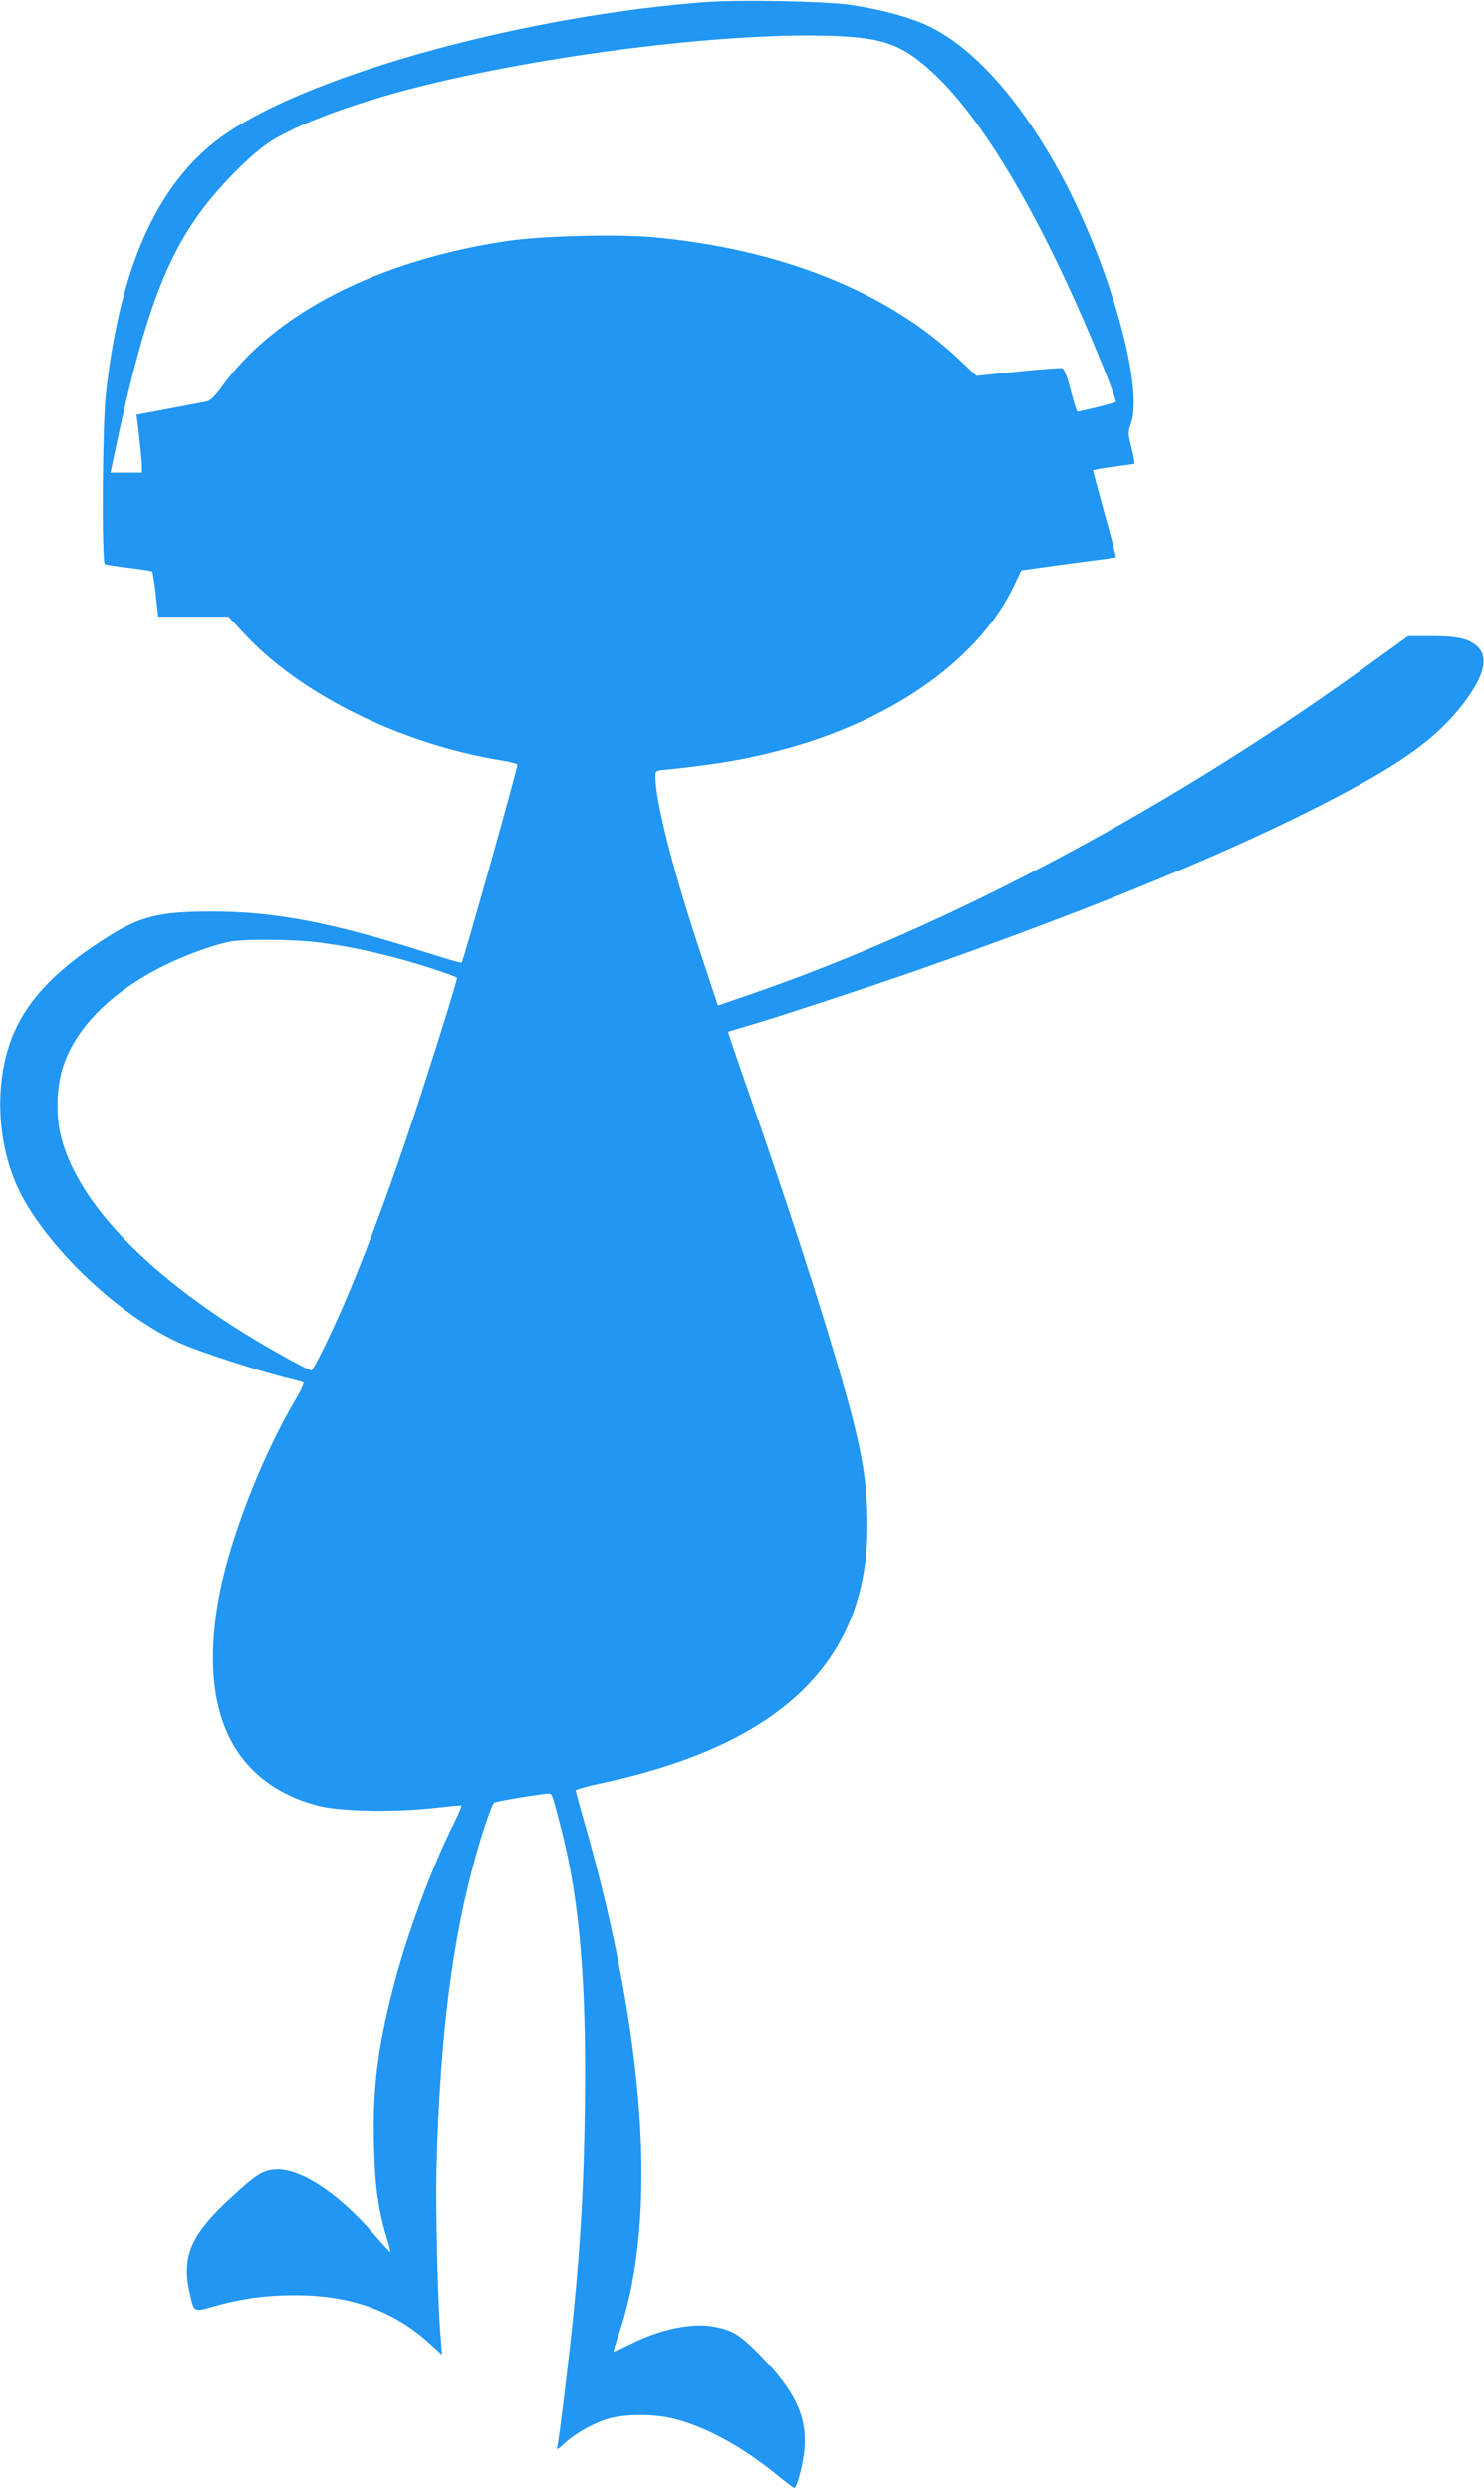 <?xml version="1.0" standalone="no"?>
<!DOCTYPE svg PUBLIC "-//W3C//DTD SVG 20010904//EN"
 "http://www.w3.org/TR/2001/REC-SVG-20010904/DTD/svg10.dtd">
<svg version="1.0" xmlns="http://www.w3.org/2000/svg"
 width="763pt" height="1280pt" viewBox="0 0 763 1280"
 preserveAspectRatio="xMidYMid meet">
<g transform="translate(0,1280) scale(0.1,-0.1)"
fill="#2196f3" stroke="none">
<path d="M3636 12790 c-921 -68 -2004 -362 -2464 -670 -350 -234 -554 -671
-628 -1347 -18 -171 -22 -862 -5 -873 6 -3 61 -12 123 -19 62 -7 116 -16 120
-19 4 -4 12 -58 19 -119 l12 -113 181 0 181 0 69 -75 c289 -320 815 -581 1340
-665 42 -7 76 -17 76 -21 0 -24 -277 -1008 -286 -1018 -2 -3 -91 23 -197 57
-477 151 -769 206 -1087 206 -271 0 -367 -24 -539 -132 -235 -148 -379 -289
-462 -454 -130 -258 -115 -638 38 -903 167 -290 520 -610 814 -736 95 -41 382
-134 519 -169 47 -11 91 -23 97 -25 8 -3 -3 -30 -33 -81 -183 -309 -352 -748
-403 -1049 -98 -567 78 -929 508 -1046 108 -30 383 -36 585 -15 82 9 153 16
157 16 5 0 -11 -41 -36 -91 -116 -231 -246 -582 -315 -854 -80 -311 -105 -519
-97 -808 5 -208 22 -329 67 -476 11 -36 18 -66 17 -68 -2 -1 -40 40 -85 92
-190 220 -393 349 -521 331 -55 -8 -90 -30 -207 -138 -210 -191 -261 -305
-220 -489 24 -109 19 -105 122 -76 145 41 275 59 429 58 282 -1 504 -82 689
-252 l59 -54 -6 75 c-16 170 -28 681 -22 900 18 664 80 1156 200 1585 36 129
82 265 95 278 6 7 241 46 281 47 18 0 18 -1 69 -200 91 -357 126 -788 117
-1420 -6 -397 -19 -643 -57 -1040 -22 -220 -77 -675 -85 -697 -7 -20 4 -15 38
17 47 45 133 95 207 121 92 32 262 33 375 0 159 -45 332 -140 501 -277 51 -41
94 -74 97 -74 15 0 49 135 54 211 10 162 -52 291 -230 473 -102 104 -142 129
-238 146 -113 21 -277 -14 -430 -91 -45 -22 -82 -39 -84 -37 -2 2 12 48 31
103 197 590 133 1515 -181 2616 -25 86 -45 160 -45 165 0 5 59 22 131 37 924
197 1369 626 1369 1322 0 224 -28 389 -121 716 -109 386 -288 937 -507 1563
-50 143 -90 261 -89 262 1 0 58 18 127 38 157 47 577 185 820 269 855 298
1551 581 2060 837 440 222 630 356 774 543 111 146 133 242 66 299 -44 36
-100 48 -234 48 l-116 0 -163 -118 c-1032 -753 -2199 -1376 -3243 -1732 l-143
-49 -105 317 c-130 395 -216 737 -216 858 0 32 0 33 58 38 275 28 433 57 632
112 550 155 979 465 1155 836 l36 76 72 10 c40 6 149 21 242 33 94 12 171 23
173 24 1 2 -24 101 -58 221 -33 120 -60 222 -60 225 0 3 46 12 103 19 56 7
105 14 108 16 4 2 -2 39 -13 81 -19 75 -19 80 -3 127 68 187 -116 834 -367
1291 -216 394 -467 666 -705 765 -98 41 -237 76 -377 96 -133 18 -559 26 -730
14z m747 -180 c186 -16 277 -56 419 -189 271 -254 578 -786 873 -1514 37 -92
65 -170 62 -173 -3 -3 -49 -16 -102 -29 l-96 -22 -8 21 c-5 11 -19 61 -31 109
-13 49 -30 91 -37 94 -7 3 -110 -5 -228 -17 l-215 -22 -83 78 c-368 353 -925
576 -1586 635 -187 16 -566 6 -743 -20 -665 -99 -1200 -373 -1472 -755 -33
-45 -55 -66 -74 -70 -15 -3 -102 -19 -194 -37 l-166 -31 4 -31 c11 -85 24
-215 24 -239 l0 -28 -81 0 -81 0 7 33 c149 723 265 1054 465 1320 105 139 261
294 356 353 174 108 525 229 929 319 719 160 1605 252 2058 215z m-2746 -4655
c134 -18 225 -35 366 -71 124 -30 347 -103 347 -112 0 -12 -79 -271 -167 -542
-146 -455 -302 -879 -430 -1170 -67 -152 -139 -296 -151 -304 -11 -7 -283 147
-423 239 -484 316 -786 652 -865 960 -28 109 -24 259 10 361 68 210 264 400
549 534 112 52 241 97 315 110 81 13 326 11 449 -5z"/>
</g>
</svg>
